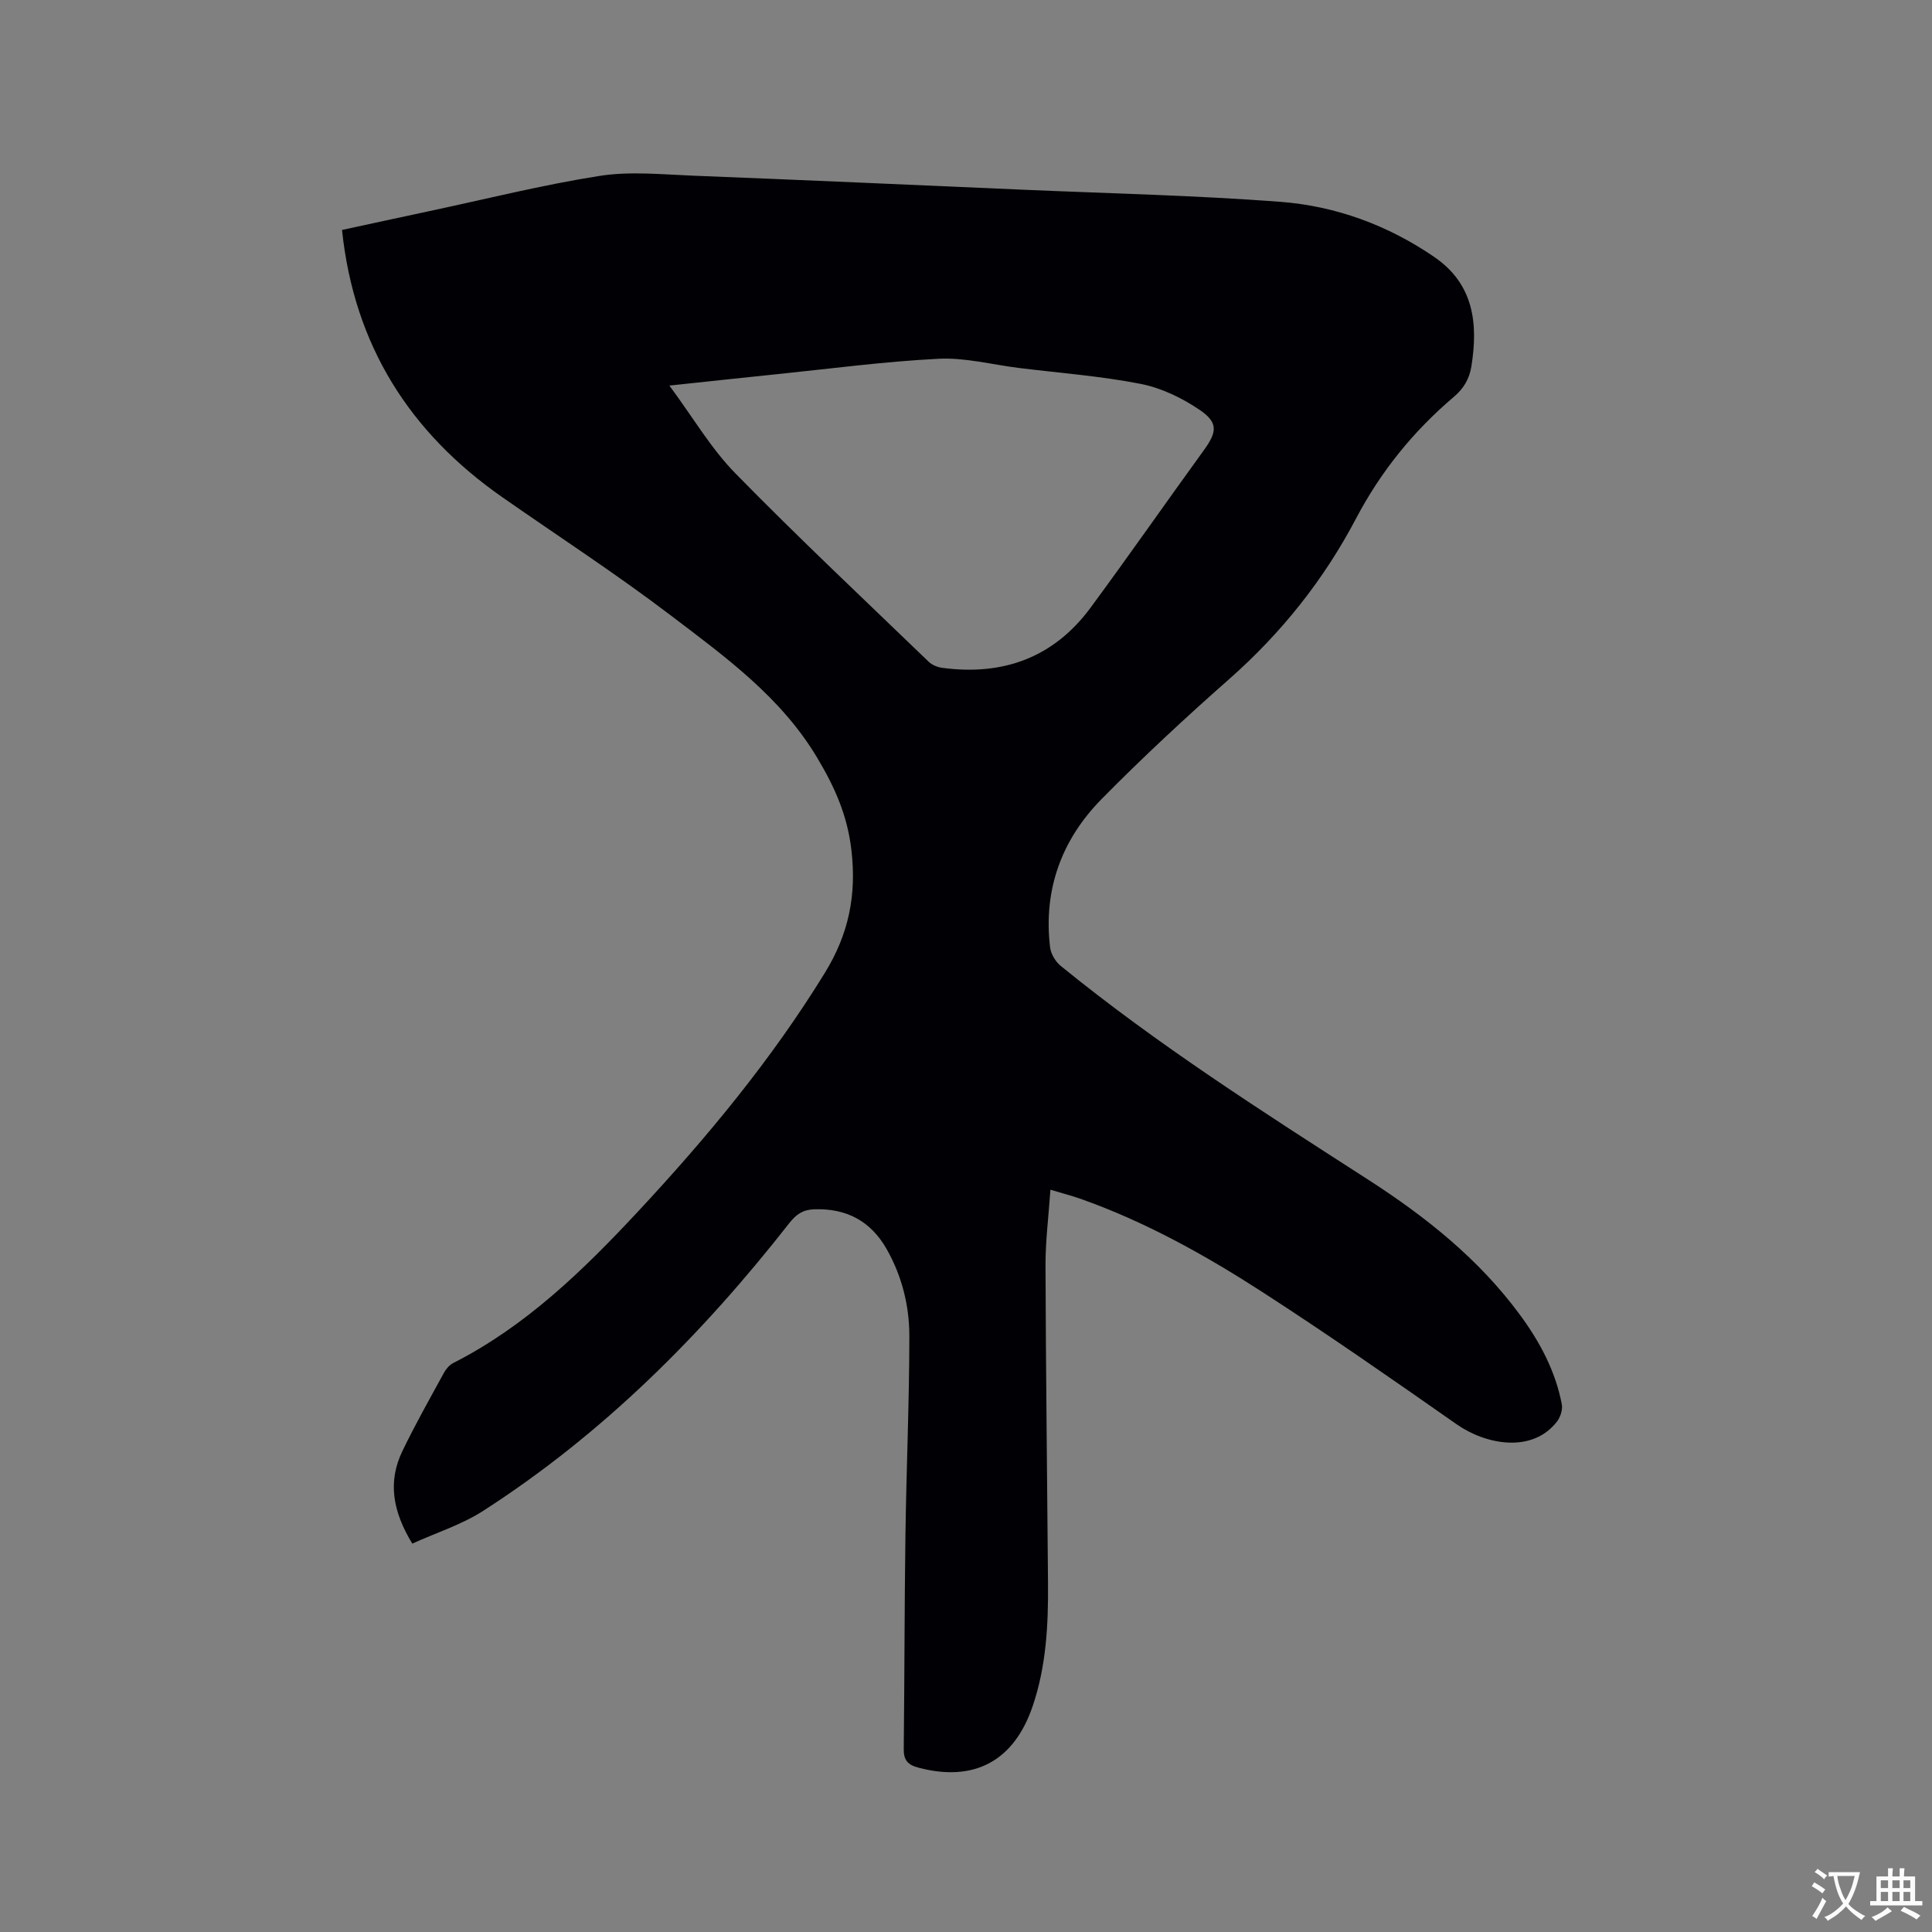 <svg enable-background="new 0 0 400 400" viewBox="0 0 400 400" xmlns="http://www.w3.org/2000/svg"><rect x="0" y="0" width="400" height="400" fill="#808080" stroke="none"/><path d="m85.36 319.59c-4.12-6.76-5.07-12.87-2.07-19.11 2.65-5.52 5.68-10.87 8.62-16.25.43-.79 1.13-1.62 1.91-2.02 15.02-7.63 26.88-19.16 38.18-31.28 14.33-15.37 27.7-31.49 38.76-49.48 4.97-8.08 6.62-16.14 5.5-25.58-.85-7.14-3.45-12.92-7.03-18.92-7.52-12.63-19.07-20.95-30.32-29.51-11.29-8.59-23.22-16.34-34.86-24.46-19.23-13.41-30.73-31.47-33.24-55.37 6.04-1.3 12.1-2.63 18.18-3.92 11.7-2.49 23.34-5.42 35.14-7.27 6.28-.99 12.87-.31 19.3-.05 22.97.9 45.94 1.93 68.91 2.93 17.57.76 35.17 1.15 52.7 2.48 11.52.87 22.34 4.85 31.96 11.46 8.12 5.58 9.07 13.72 7.63 22.64-.43 2.64-1.63 4.6-3.7 6.35-8.33 7.07-15.08 15.43-20.18 25.13-6.68 12.7-15.46 23.71-26.25 33.23-9.06 7.99-17.94 16.23-26.41 24.83-8.29 8.41-12.11 18.78-10.68 30.72.16 1.36 1.12 2.96 2.2 3.84 20.1 16.36 41.91 30.26 63.66 44.26 11.91 7.67 22.93 16.44 31.42 27.98 4.11 5.59 7.37 11.65 8.67 18.55.2 1.09-.29 2.61-.99 3.53-5.1 6.63-14.71 4.84-20.81.57-13.27-9.29-26.57-18.56-40.17-27.35-11.83-7.64-24.15-14.51-37.51-19.26-1.88-.67-3.83-1.17-6.4-1.94-.37 5.44-1.03 10.56-1.02 15.67.07 21.94.35 43.88.52 65.83.07 8.61-.37 17.18-3.18 25.43-3.88 11.41-12.13 15.75-23.6 12.74-2.26-.59-3.12-1.57-3.09-3.88.16-14.73.15-29.47.35-44.2.19-13.77.8-27.54.81-41.3 0-6.27-1.53-12.41-4.68-17.97-3.29-5.81-8.3-8.49-14.99-8.27-2.34.08-3.72 1-5.19 2.87-18.08 23.1-38.62 43.65-63.41 59.59-4.44 2.85-9.67 4.5-14.64 6.76zm53.23-239.76c4.86 6.56 8.6 13 13.64 18.15 13.04 13.32 26.64 26.1 40.06 39.04.7.67 1.82 1.12 2.8 1.25 12.59 1.68 23.08-2.12 30.71-12.47 7.92-10.74 15.55-21.7 23.39-32.51 2.77-3.82 3.1-5.76-.79-8.41-3.65-2.49-7.97-4.56-12.28-5.41-8.29-1.62-16.78-2.25-25.19-3.29-5.55-.69-11.13-2.18-16.63-1.9-11.2.56-22.36 2.06-33.53 3.2-7.03.72-14.07 1.49-22.18 2.35z" fill="#010105"/><g fill="#fafbfa"><path d="m377.9 391.2c-.2.3-.4.5-.6.8-.7-.6-1.4-1-2.2-1.5.2-.3.4-.5.5-.8.6.4 1.4.8 2.3 1.5zm-1.8 6.1c-.2-.2-.5-.4-.9-.6.4-.6.8-1.2 1.2-1.9s.7-1.3.9-1.9c.3.3.5.5.8.7-.7 1.3-1.4 2.6-2 3.7zm2.2-9c-.3.3-.5.5-.6.8-.6-.6-1.3-1.1-2-1.5.3-.3.5-.5.6-.7.6.5 1.3.9 2 1.4zm.3.2v-.9h2 4.5c-.3 1.3-.6 2.5-1 3.6s-.9 2.1-1.4 3c.4.5 1 1 1.6 1.4s1.2.8 1.9 1.1c-.3.2-.5.4-.8.8-.4-.3-1-.7-1.6-1.2s-1.2-1.1-1.6-1.6c-.5.6-1.1 1.1-1.7 1.6s-1.4.9-2.1 1.4c-.1-.3-.3-.5-.7-.8.6-.2 1.2-.5 1.9-1s1.4-1.1 2-1.8c-.5-.8-.9-1.6-1.2-2.5s-.6-2-.8-3.2c-.4.1-.7.1-1 .1zm2.5 2.7c.3 1 .7 1.7 1 2.2.3-.5.6-1.1 1-2s.6-1.9.9-3h-3.2-.4c.1.9.3 1.8.7 2.8z"/><path d="m396.5 388.5v1.5 3.6h1.5v.9c-.4 0-1 0-1.7 0h-7.9c-.5 0-.9 0-1.2 0v-.9h1.3v-3.5c0-.7 0-1.2 0-1.6h2.4c0-.8 0-1.4 0-1.7h1c0 .3-.1.8-.1 1.7h1.5c0-.8 0-1.4 0-1.7h1c0 .3-.1.9-.1 1.7zm-8.2 9.2c-.2-.3-.5-.5-.8-.8.8-.3 1.4-.6 1.9-.9s1-.7 1.4-1.1c.3.3.6.5.9.8-1.6 1-2.8 1.6-3.4 2zm2.6-6.8v-1.6h-1.5v1.6zm0 2.7v-1.9h-1.5v1.9zm2.4-2.7v-1.6h-1.5v1.6zm0 2.7v-1.9h-1.5v1.9zm.2 2 .7-.8c.4.2.9.5 1.6.8s1.3.7 1.8 1c-.3.3-.5.5-.8.8-.4-.3-1.5-1-3.3-1.8zm2-4.7v-1.6h-1.4v1.6zm0 2.7v-1.9h-1.4v1.9z"/></g></svg>